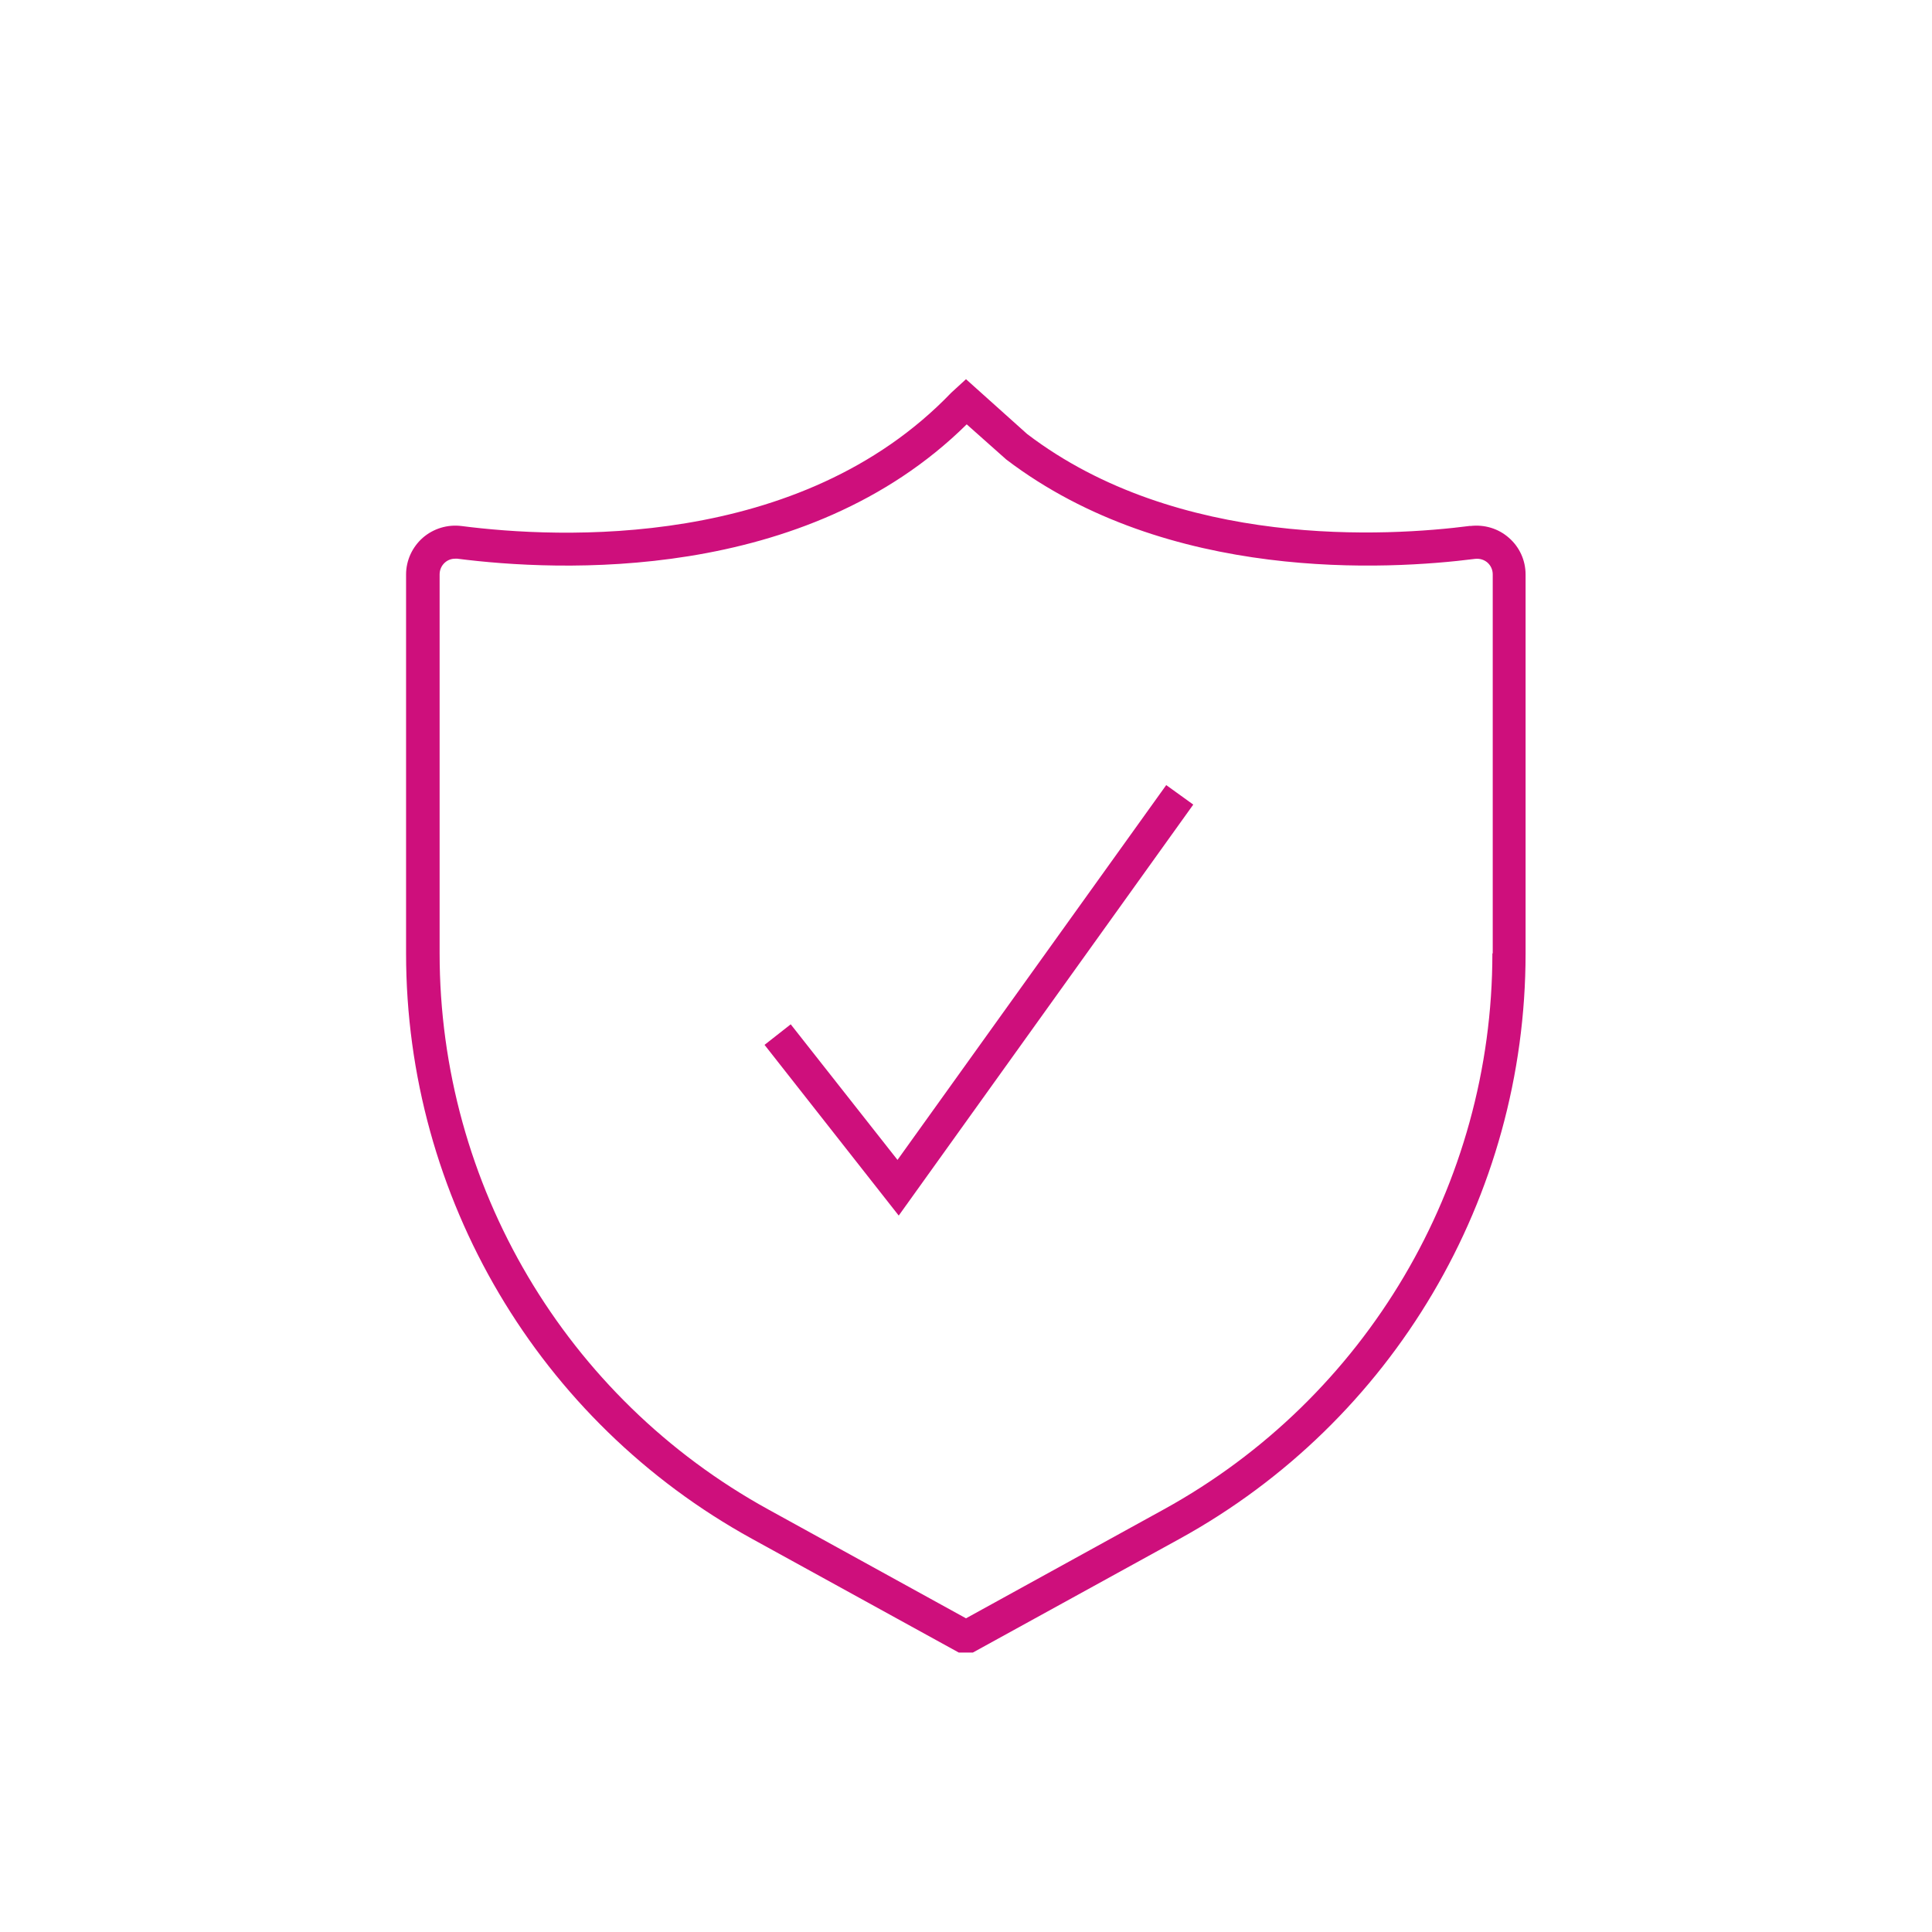 <svg viewBox="0 0 110 110" height="110" width="110" xmlns="http://www.w3.org/2000/svg" data-name="Layer 1" id="a">
  <defs>
    <style>
      .b {
        fill: #ce0f7c;
        stroke-width: 0px;
      }
    </style>
  </defs>
  <path d="M83.72,29.94c-4.72.61-16.64,1.32-25.24-5.23l-3.48-3.12-.84.77c-8.62,8.98-22.37,8.3-27.88,7.59-.8-.1-1.6.14-2.21.67-.6.53-.95,1.29-.95,2.09v21.58c0,13.87,7.55,26.64,19.69,33.32l11.78,6.48h.8l11.78-6.48c12.15-6.69,19.69-19.46,19.69-33.32v-21.58c0-.8-.34-1.56-.95-2.09-.6-.53-1.4-.77-2.21-.67ZM84.97,54.28c0,13.17-7.17,25.31-18.71,31.66l-11.26,6.2-11.26-6.2c-11.54-6.35-18.71-18.48-18.71-31.66v-21.58c0-.26.11-.5.3-.67.17-.15.37-.22.59-.22.04,0,.08,0,.12,0,5.7.73,19.81,1.43,29-7.65l2.25,2c9.22,7.02,21.74,6.29,26.69,5.66.26-.03.51.04.71.21.19.17.3.41.3.67v21.58Z" class="b"></path>
  <polygon points="51.1 66.04 45.02 58.32 43.53 59.49 51.17 69.21 67.94 45.81 66.4 44.7 51.1 66.04" class="b"></polygon>
</svg>